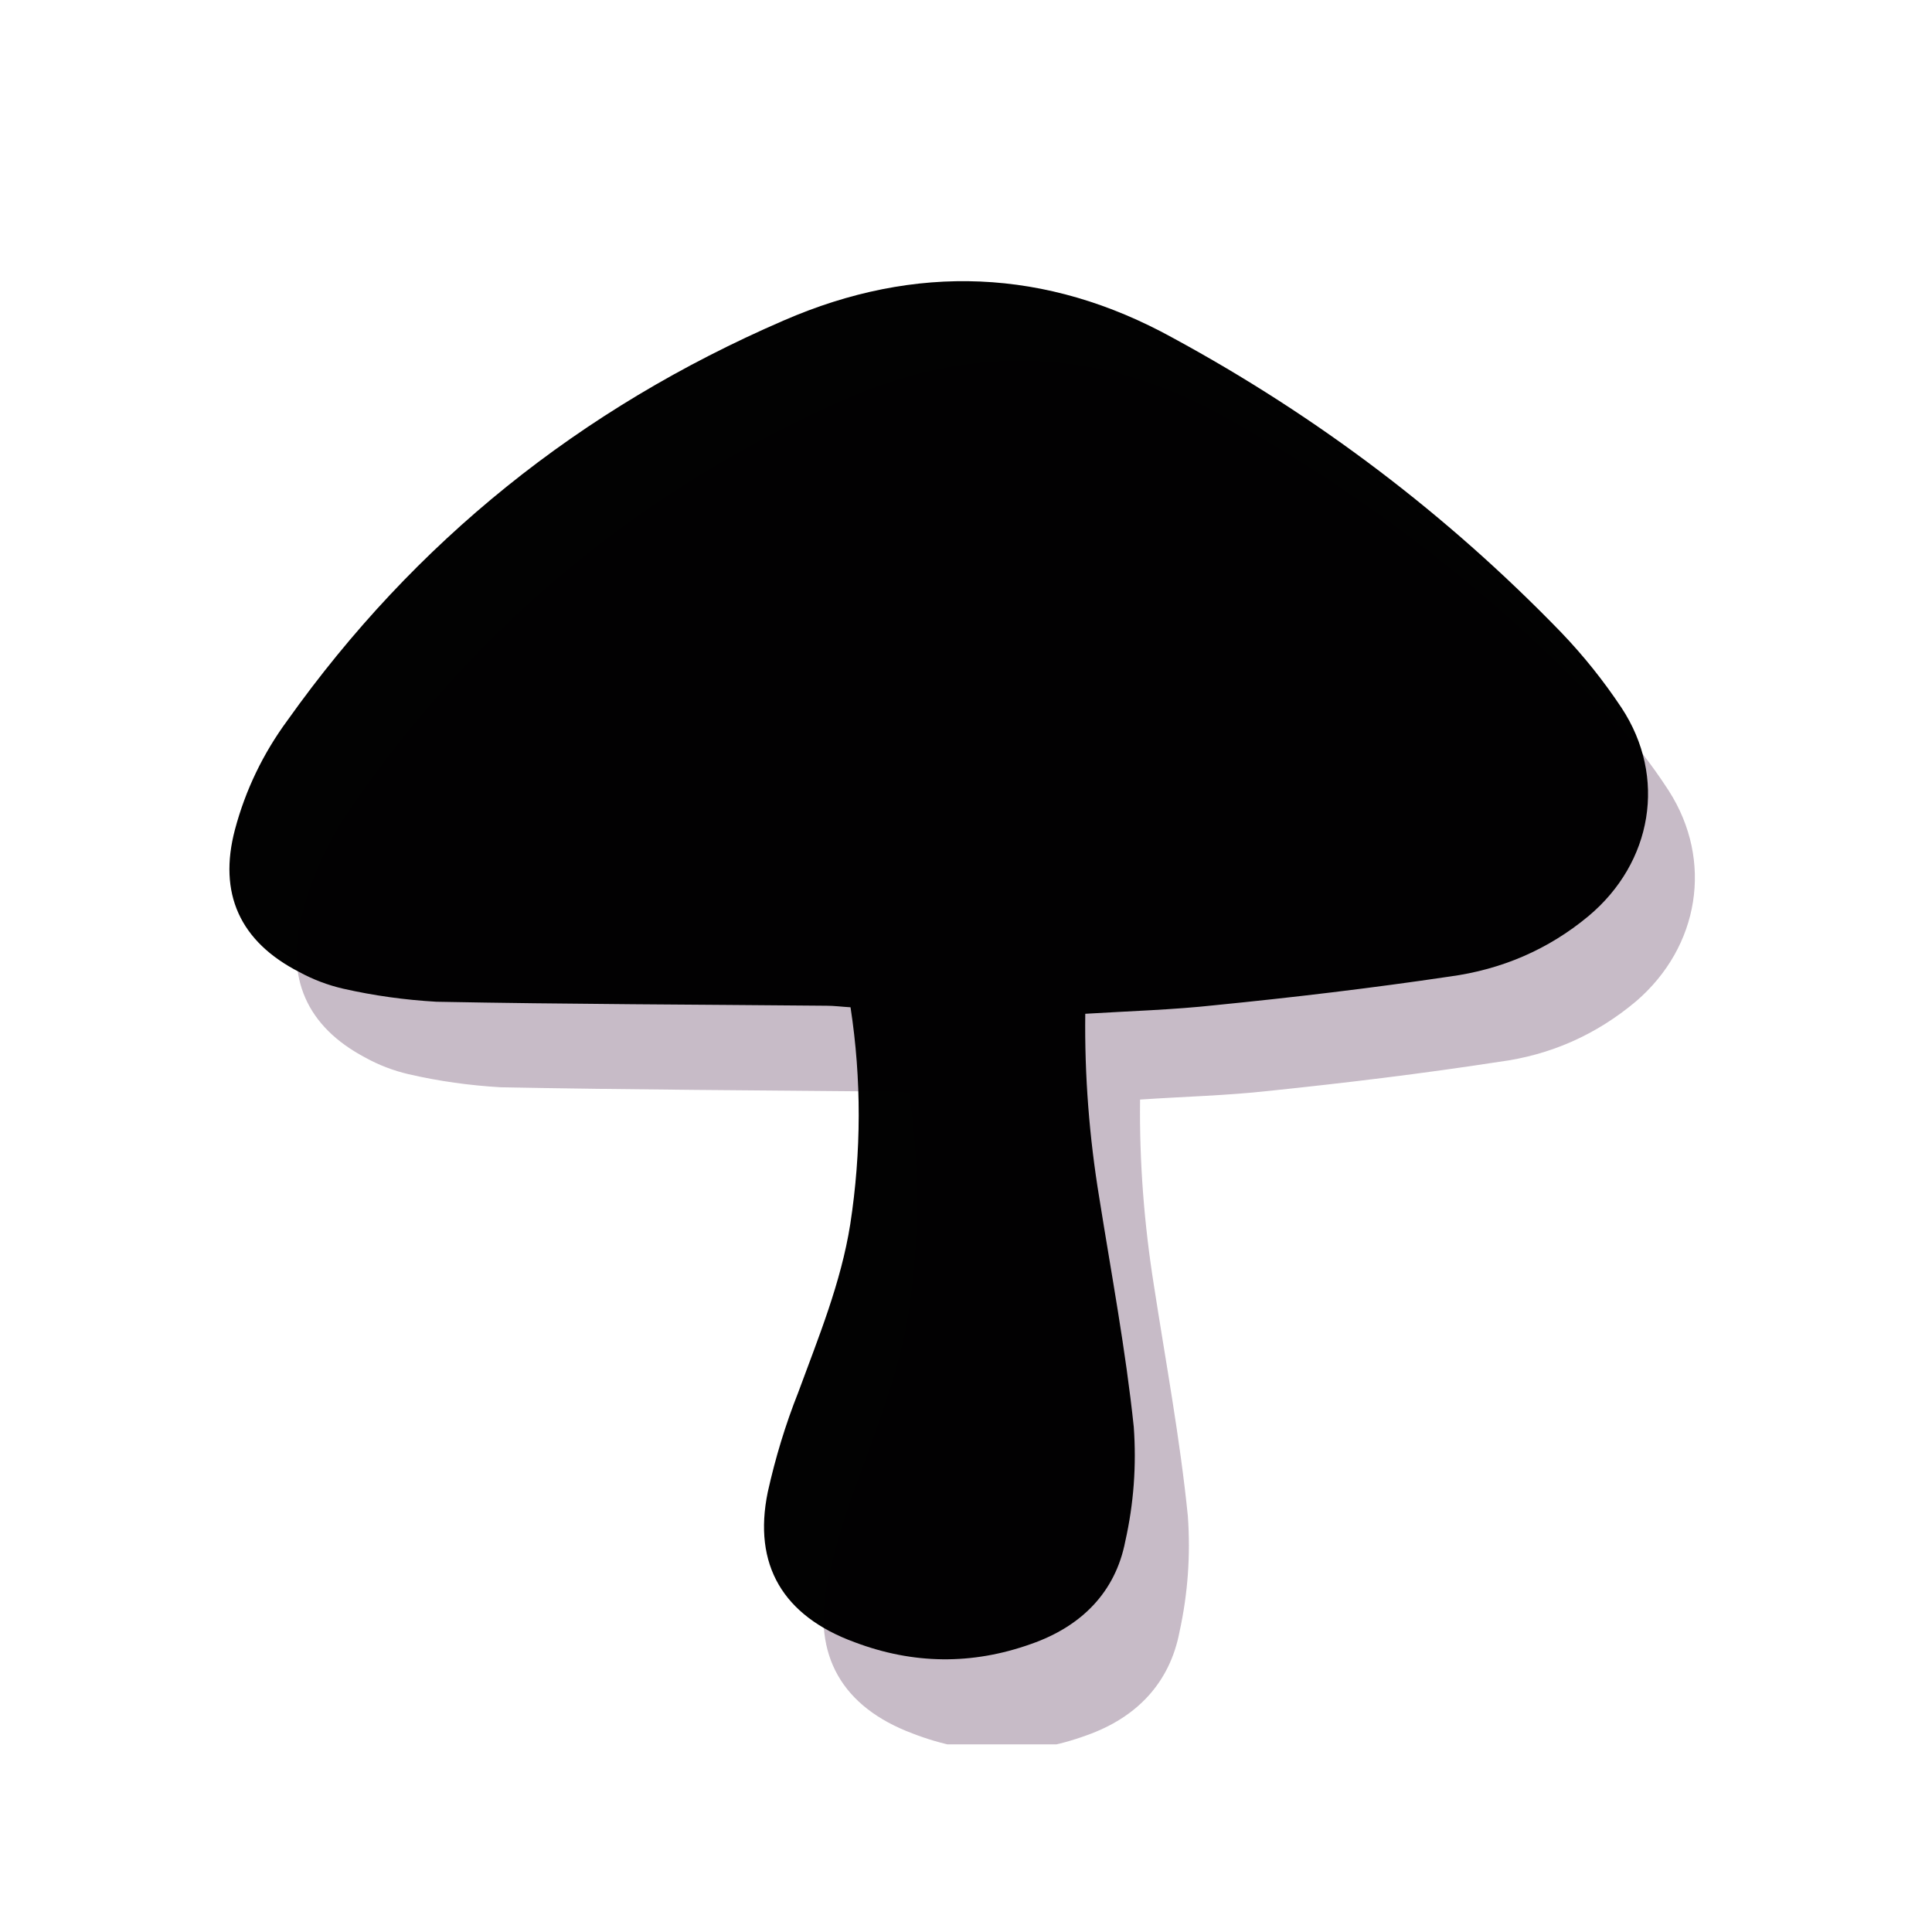 <svg version="1.0" preserveAspectRatio="xMidYMid meet" height="40" viewBox="0 0 30 30" zoomAndPan="magnify" width="40" xmlns:xlink="http://www.w3.org/1999/xlink" xmlns="http://www.w3.org/2000/svg"><defs><filter id="771f040df4" height="100%" width="100%" y="0%" x="0%"><feColorMatrix color-interpolation-filters="sRGB" values="0 0 0 0 1 0 0 0 0 1 0 0 0 0 1 0 0 0 1 0"></feColorMatrix></filter><mask id="62e6bce4b5"><g filter="url(#771f040df4)"><rect fill-opacity="0.38" height="36" y="-3" fill="#000000" width="36" x="-3"></rect></g></mask><clipPath id="08fc22869d"><path clip-rule="nonzero" d="M 0.434 0.574 L 22.496 0.574 L 22.496 22.086 L 0.434 22.086 Z M 0.434 0.574"></path></clipPath><clipPath id="c4b4612a36"><rect height="23" y="0" width="23" x="0"></rect></clipPath><mask id="22a48f4c64"><g filter="url(#771f040df4)"><rect fill-opacity="0.99" height="36" y="-3" fill="#000000" width="36" x="-3"></rect></g></mask><clipPath id="6f3b48001e"><path clip-rule="nonzero" d="M 0.387 1.078 L 22.887 1.078 L 22.887 22.855 L 0.387 22.855 Z M 0.387 1.078"></path></clipPath><clipPath id="785e7126d7"><rect height="24" y="0" width="24" x="0"></rect></clipPath></defs><g mask="url(#62e6bce4b5)"><g transform="matrix(1, 0, 0, 1, 4, 5)"><g clip-path="url(#c4b4612a36)"><g clip-path="url(#08fc22869d)"><path fill-rule="nonzero" fill-opacity="1" d="M 21.914 7.281 C 22.609 8.367 22.387 9.703 21.406 10.547 C 20.789 11.066 20.078 11.383 19.277 11.488 C 18.082 11.672 16.891 11.816 15.688 11.941 C 15.047 12.012 14.398 12.027 13.703 12.074 C 13.691 13.043 13.766 14.004 13.918 14.961 C 14.102 16.152 14.324 17.34 14.445 18.543 C 14.488 19.148 14.445 19.746 14.316 20.336 C 14.164 21.137 13.645 21.672 12.875 21.945 C 11.969 22.277 11.07 22.266 10.172 21.918 C 9.078 21.508 8.613 20.707 8.844 19.566 C 8.961 19.035 9.113 18.516 9.309 18.008 C 9.621 17.137 9.965 16.285 10.105 15.371 C 10.277 14.238 10.277 13.105 10.113 11.973 C 9.977 11.961 9.859 11.949 9.746 11.949 C 7.754 11.93 5.762 11.922 3.773 11.883 C 3.293 11.855 2.816 11.789 2.344 11.68 C 2.109 11.625 1.883 11.539 1.672 11.422 C 0.762 10.941 0.43 10.184 0.688 9.188 C 0.852 8.566 1.117 7.996 1.492 7.473 C 3.438 4.676 5.969 2.59 9.086 1.211 C 11.105 0.316 13.113 0.391 15.043 1.484 C 17.266 2.719 19.25 4.258 20.992 6.105 C 21.336 6.469 21.641 6.859 21.914 7.281 Z M 21.914 7.281" fill="#6c4b6b"></path></g></g></g></g><g mask="url(#22a48f4c64)"><g transform="matrix(1, 0, 0, 1, 3, 3)"><g clip-path="url(#785e7126d7)"><g clip-path="url(#6f3b48001e)"><path fill-rule="nonzero" fill-opacity="1" d="M 22.18 7.992 C 22.887 9.066 22.66 10.395 21.664 11.227 C 21.039 11.746 20.316 12.055 19.508 12.164 C 18.293 12.344 17.082 12.488 15.863 12.609 C 15.215 12.68 14.559 12.699 13.852 12.742 C 13.84 13.703 13.914 14.656 14.07 15.602 C 14.258 16.785 14.48 17.965 14.605 19.156 C 14.648 19.754 14.605 20.348 14.473 20.934 C 14.32 21.723 13.793 22.254 13.012 22.527 C 12.094 22.855 11.18 22.844 10.27 22.5 C 9.16 22.094 8.688 21.301 8.922 20.168 C 9.039 19.641 9.195 19.125 9.395 18.621 C 9.711 17.762 10.059 16.918 10.203 16.008 C 10.375 14.887 10.379 13.762 10.207 12.641 C 10.07 12.633 9.953 12.617 9.836 12.617 C 7.816 12.598 5.797 12.594 3.777 12.555 C 3.289 12.527 2.809 12.461 2.328 12.352 C 2.09 12.297 1.863 12.211 1.648 12.094 C 0.723 11.621 0.387 10.871 0.648 9.883 C 0.812 9.266 1.086 8.699 1.465 8.184 C 3.438 5.41 6.008 3.344 9.168 1.977 C 11.215 1.086 13.25 1.164 15.211 2.246 C 17.465 3.469 19.477 4.996 21.246 6.824 C 21.594 7.188 21.902 7.574 22.18 7.992 Z M 22.18 7.992" fill="#000000"></path></g></g></g></g></svg>